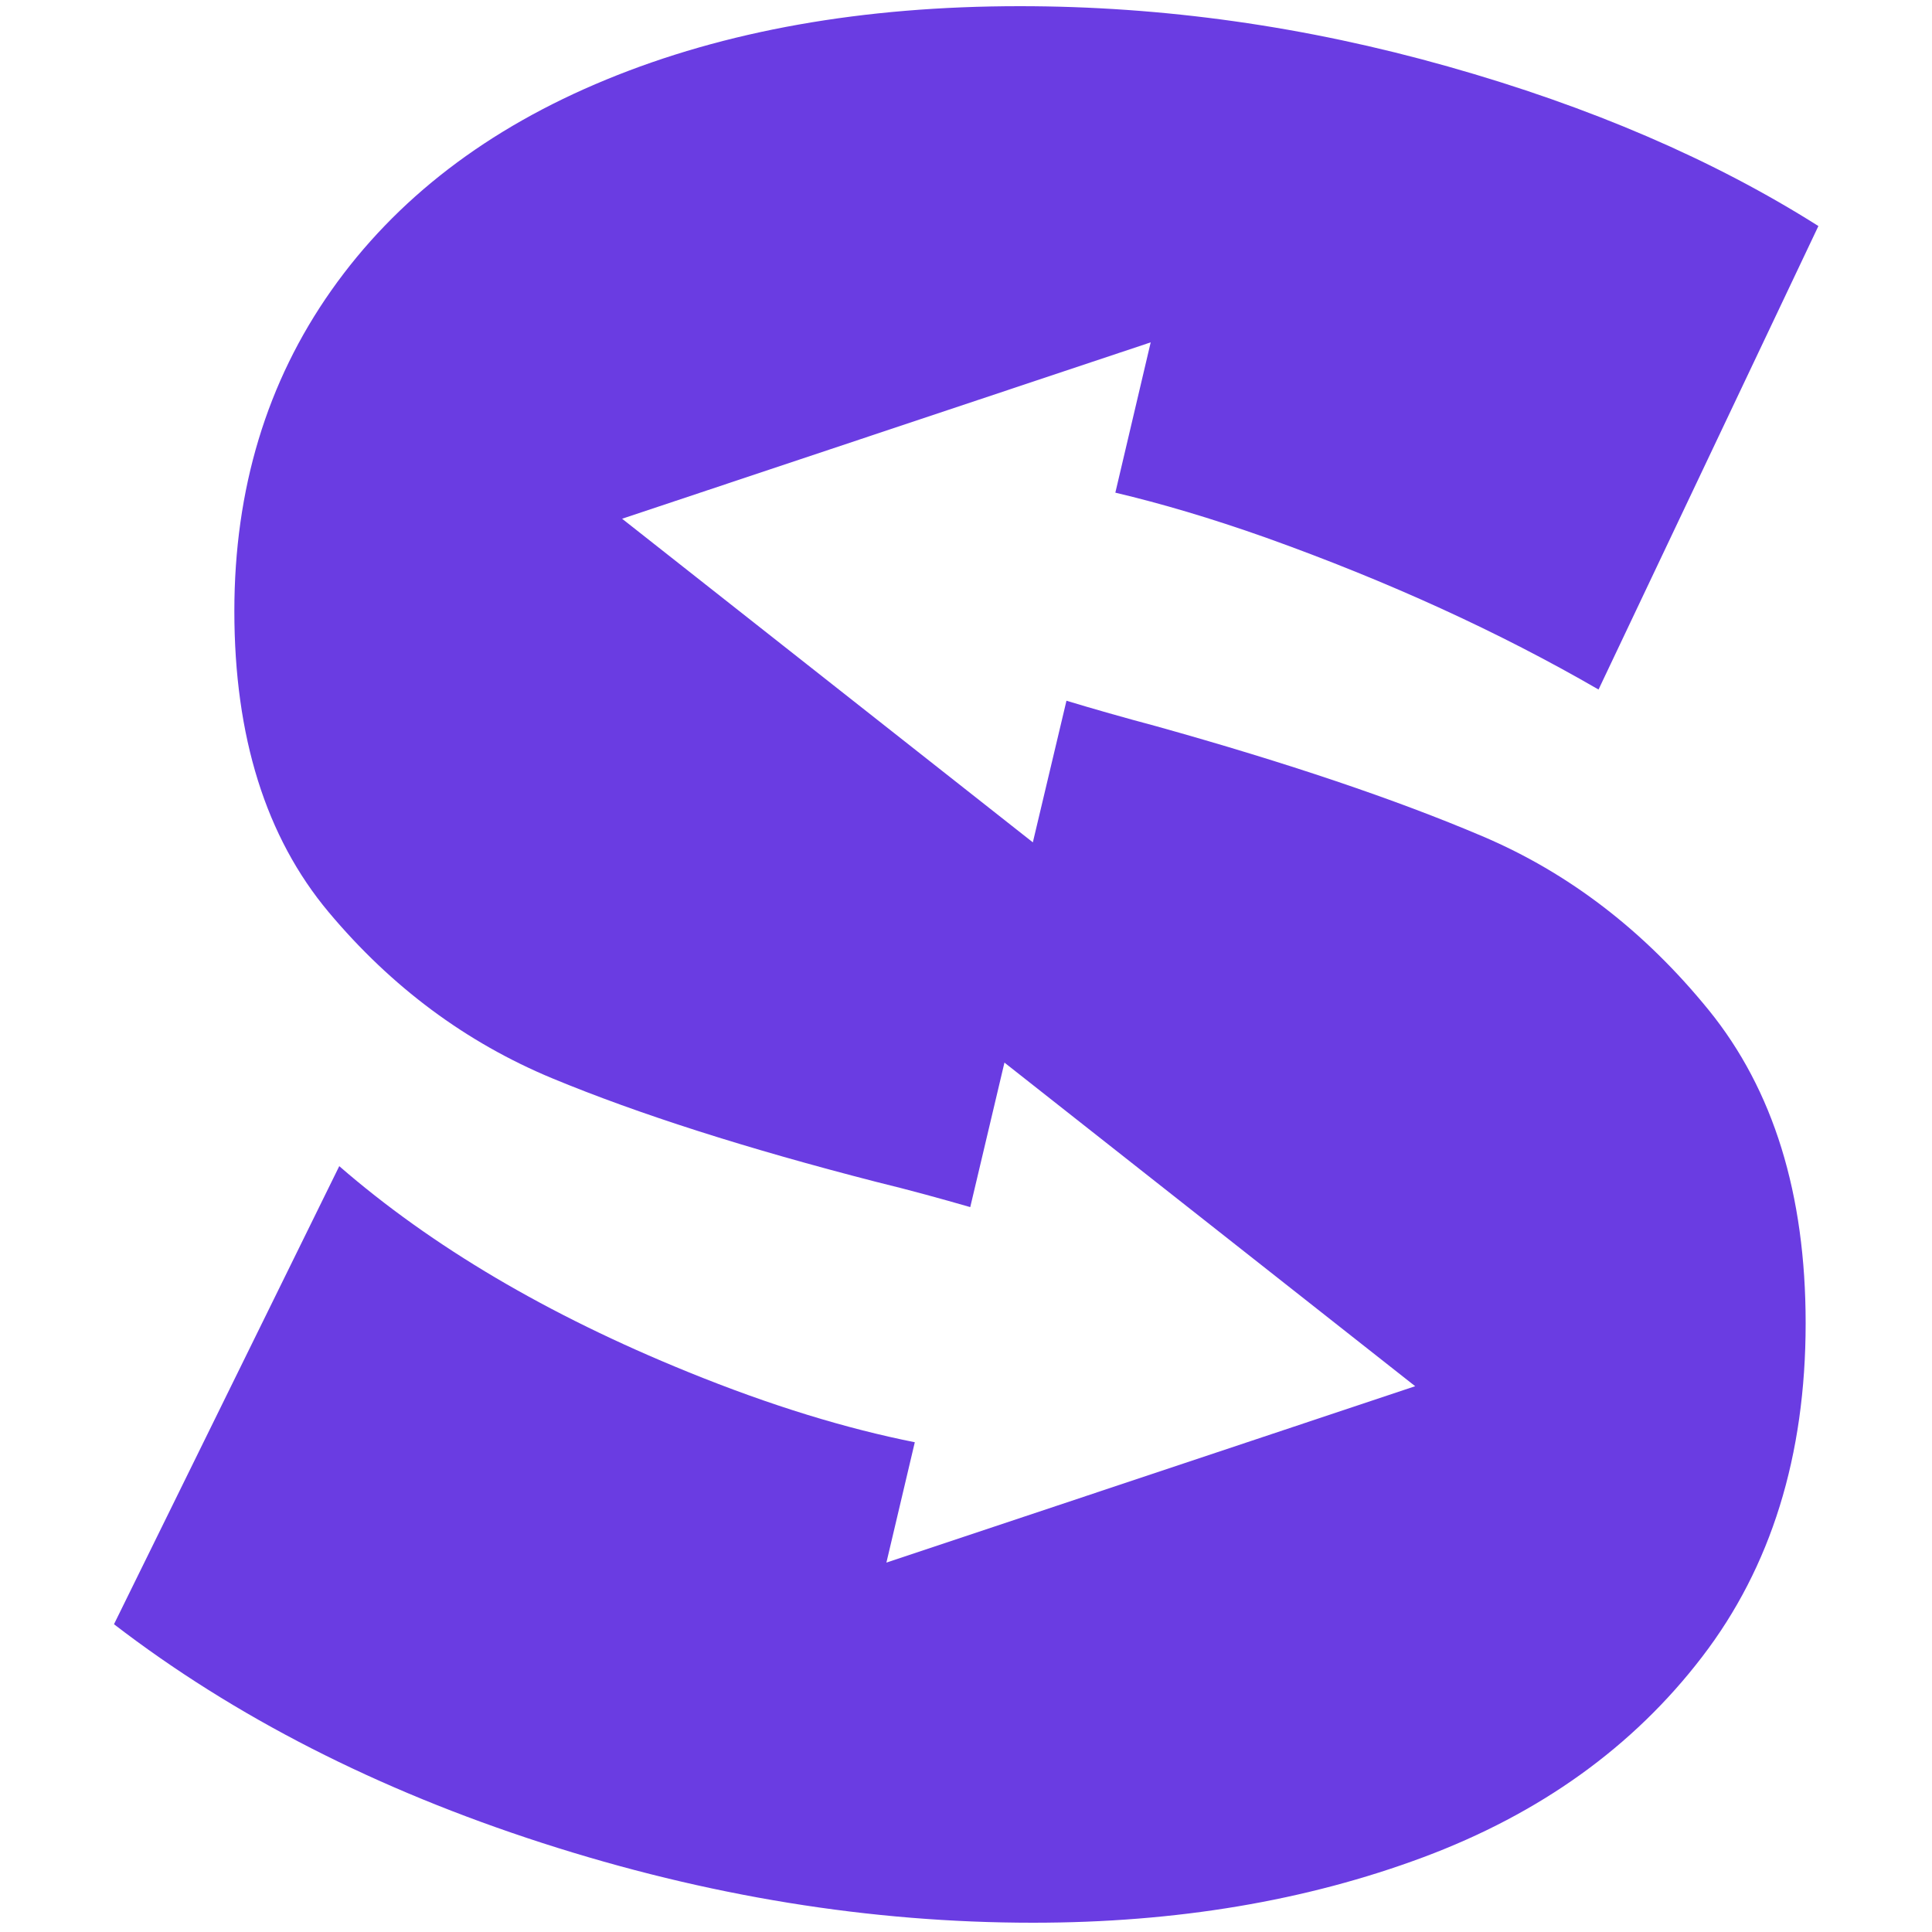 <?xml version="1.0" encoding="utf-8"?>
<!-- Generator: Adobe Illustrator 24.0.1, SVG Export Plug-In . SVG Version: 6.00 Build 0)  -->
<svg version="1.1" id="Ebene_1" xmlns="http://www.w3.org/2000/svg" xmlns:xlink="http://www.w3.org/1999/xlink" x="0px" y="0px"
	 viewBox="0 0 1000 1000" style="enable-background:new 0 0 1000 1000;" xml:space="preserve">
<style type="text/css">
	.st0{fill:#6A3CE2;}
</style>
<g>
	<path class="st0" d="M322,268.5l273.6-91.3L577.3,255c23.7,5.6,49.5,13.2,78,23.3c63.2,22.6,120.6,48.8,172.1,78.6l113.8-239.9
		C887,82.7,823.1,55.2,749.4,34.4C675.8,13.6,602,3.2,527.9,3.2c-81.3,0-152.7,12.7-214.1,38c-61.5,25.3-108.9,61.7-142.3,109.1
		c-33.4,47.4-50.2,102.8-50.2,166c0,65,16.3,117,48.8,155.8c32.5,38.8,71.1,67.5,115.9,86.1c44.7,18.5,100.5,36.3,167.4,53.5
		c18,4.4,33.9,8.8,48.8,13.1l17.7-74.8l212.6,167.5l-273.7,91.3l14.7-62.3c-35.1-7-74-18.7-117.7-36.5
		c-72.3-29.4-132.3-64.8-180.2-106.4L59,840.7c62.3,47.9,136.2,85.6,221.6,113.2c85.4,27.6,170.1,41.3,254.1,41.3
		c74.1,0,141.4-11.3,202-33.9c60.5-22.6,108.6-57.1,144.3-103.7c35.7-46.5,53.6-104.1,53.6-172.7c0-66.9-16.7-120.8-50.1-162
		c-33.4-41.1-72.5-71.1-117.3-90.1c-44.7-19-101-38-168.7-56.9c-17.2-4.6-32.3-8.9-46.5-13.2L534.6,436L322,268.5z"/>
</g>
</svg>
